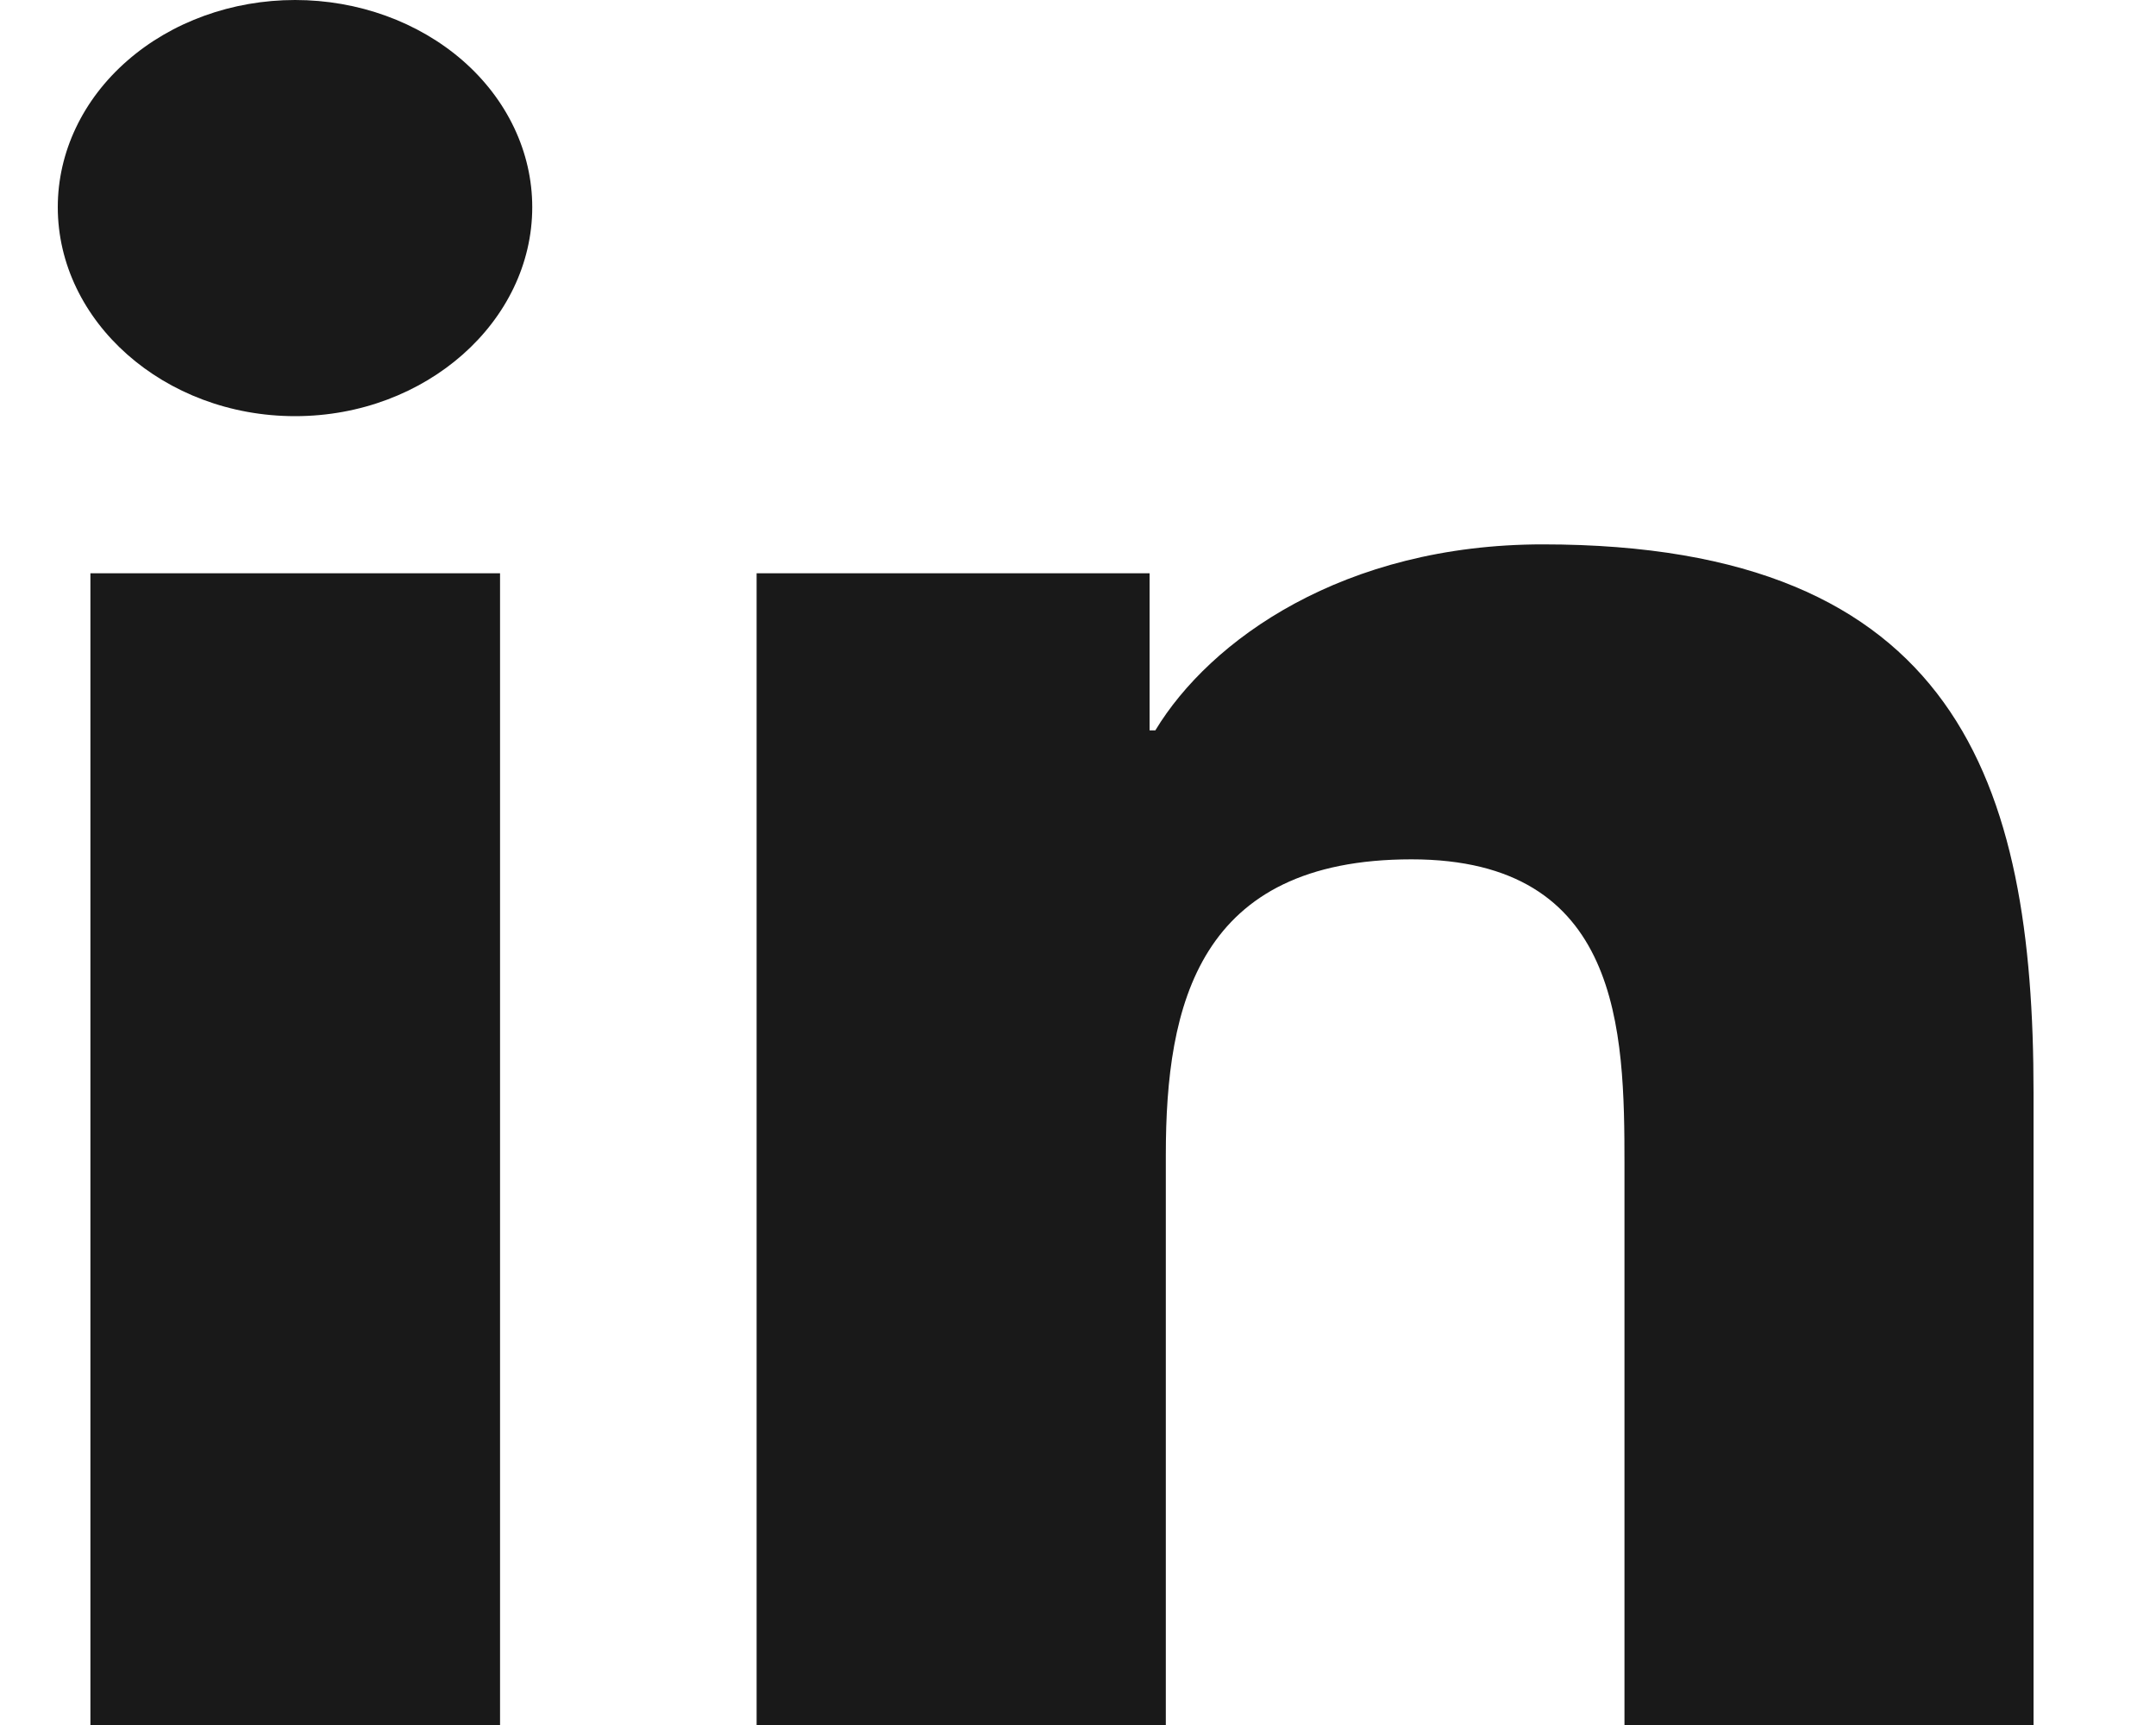 <svg width="15" height="12" viewBox="0 0 15 12" fill="none" xmlns="http://www.w3.org/2000/svg">
<path d="M3.479 12H0.629L0.629 3.988L3.479 3.988L3.479 12ZM2.053 2.895C1.141 2.895 0.402 2.236 0.402 1.441C0.402 1.059 0.576 0.692 0.886 0.422C1.195 0.152 1.615 0 2.053 0C2.491 0 2.91 0.152 3.22 0.422C3.529 0.692 3.703 1.059 3.703 1.441C3.703 2.236 2.964 2.895 2.053 2.895ZM14.145 12H11.302V8.1C11.302 7.17 11.28 5.978 9.82 5.978C8.338 5.978 8.111 6.988 8.111 8.033L8.111 12L5.264 12L5.264 3.988L7.998 3.988V5.081H8.038C8.418 4.452 9.347 3.787 10.734 3.787C13.618 3.787 14.148 5.445 14.148 7.599V12H14.145Z" fill="#191919"/>
</svg>
